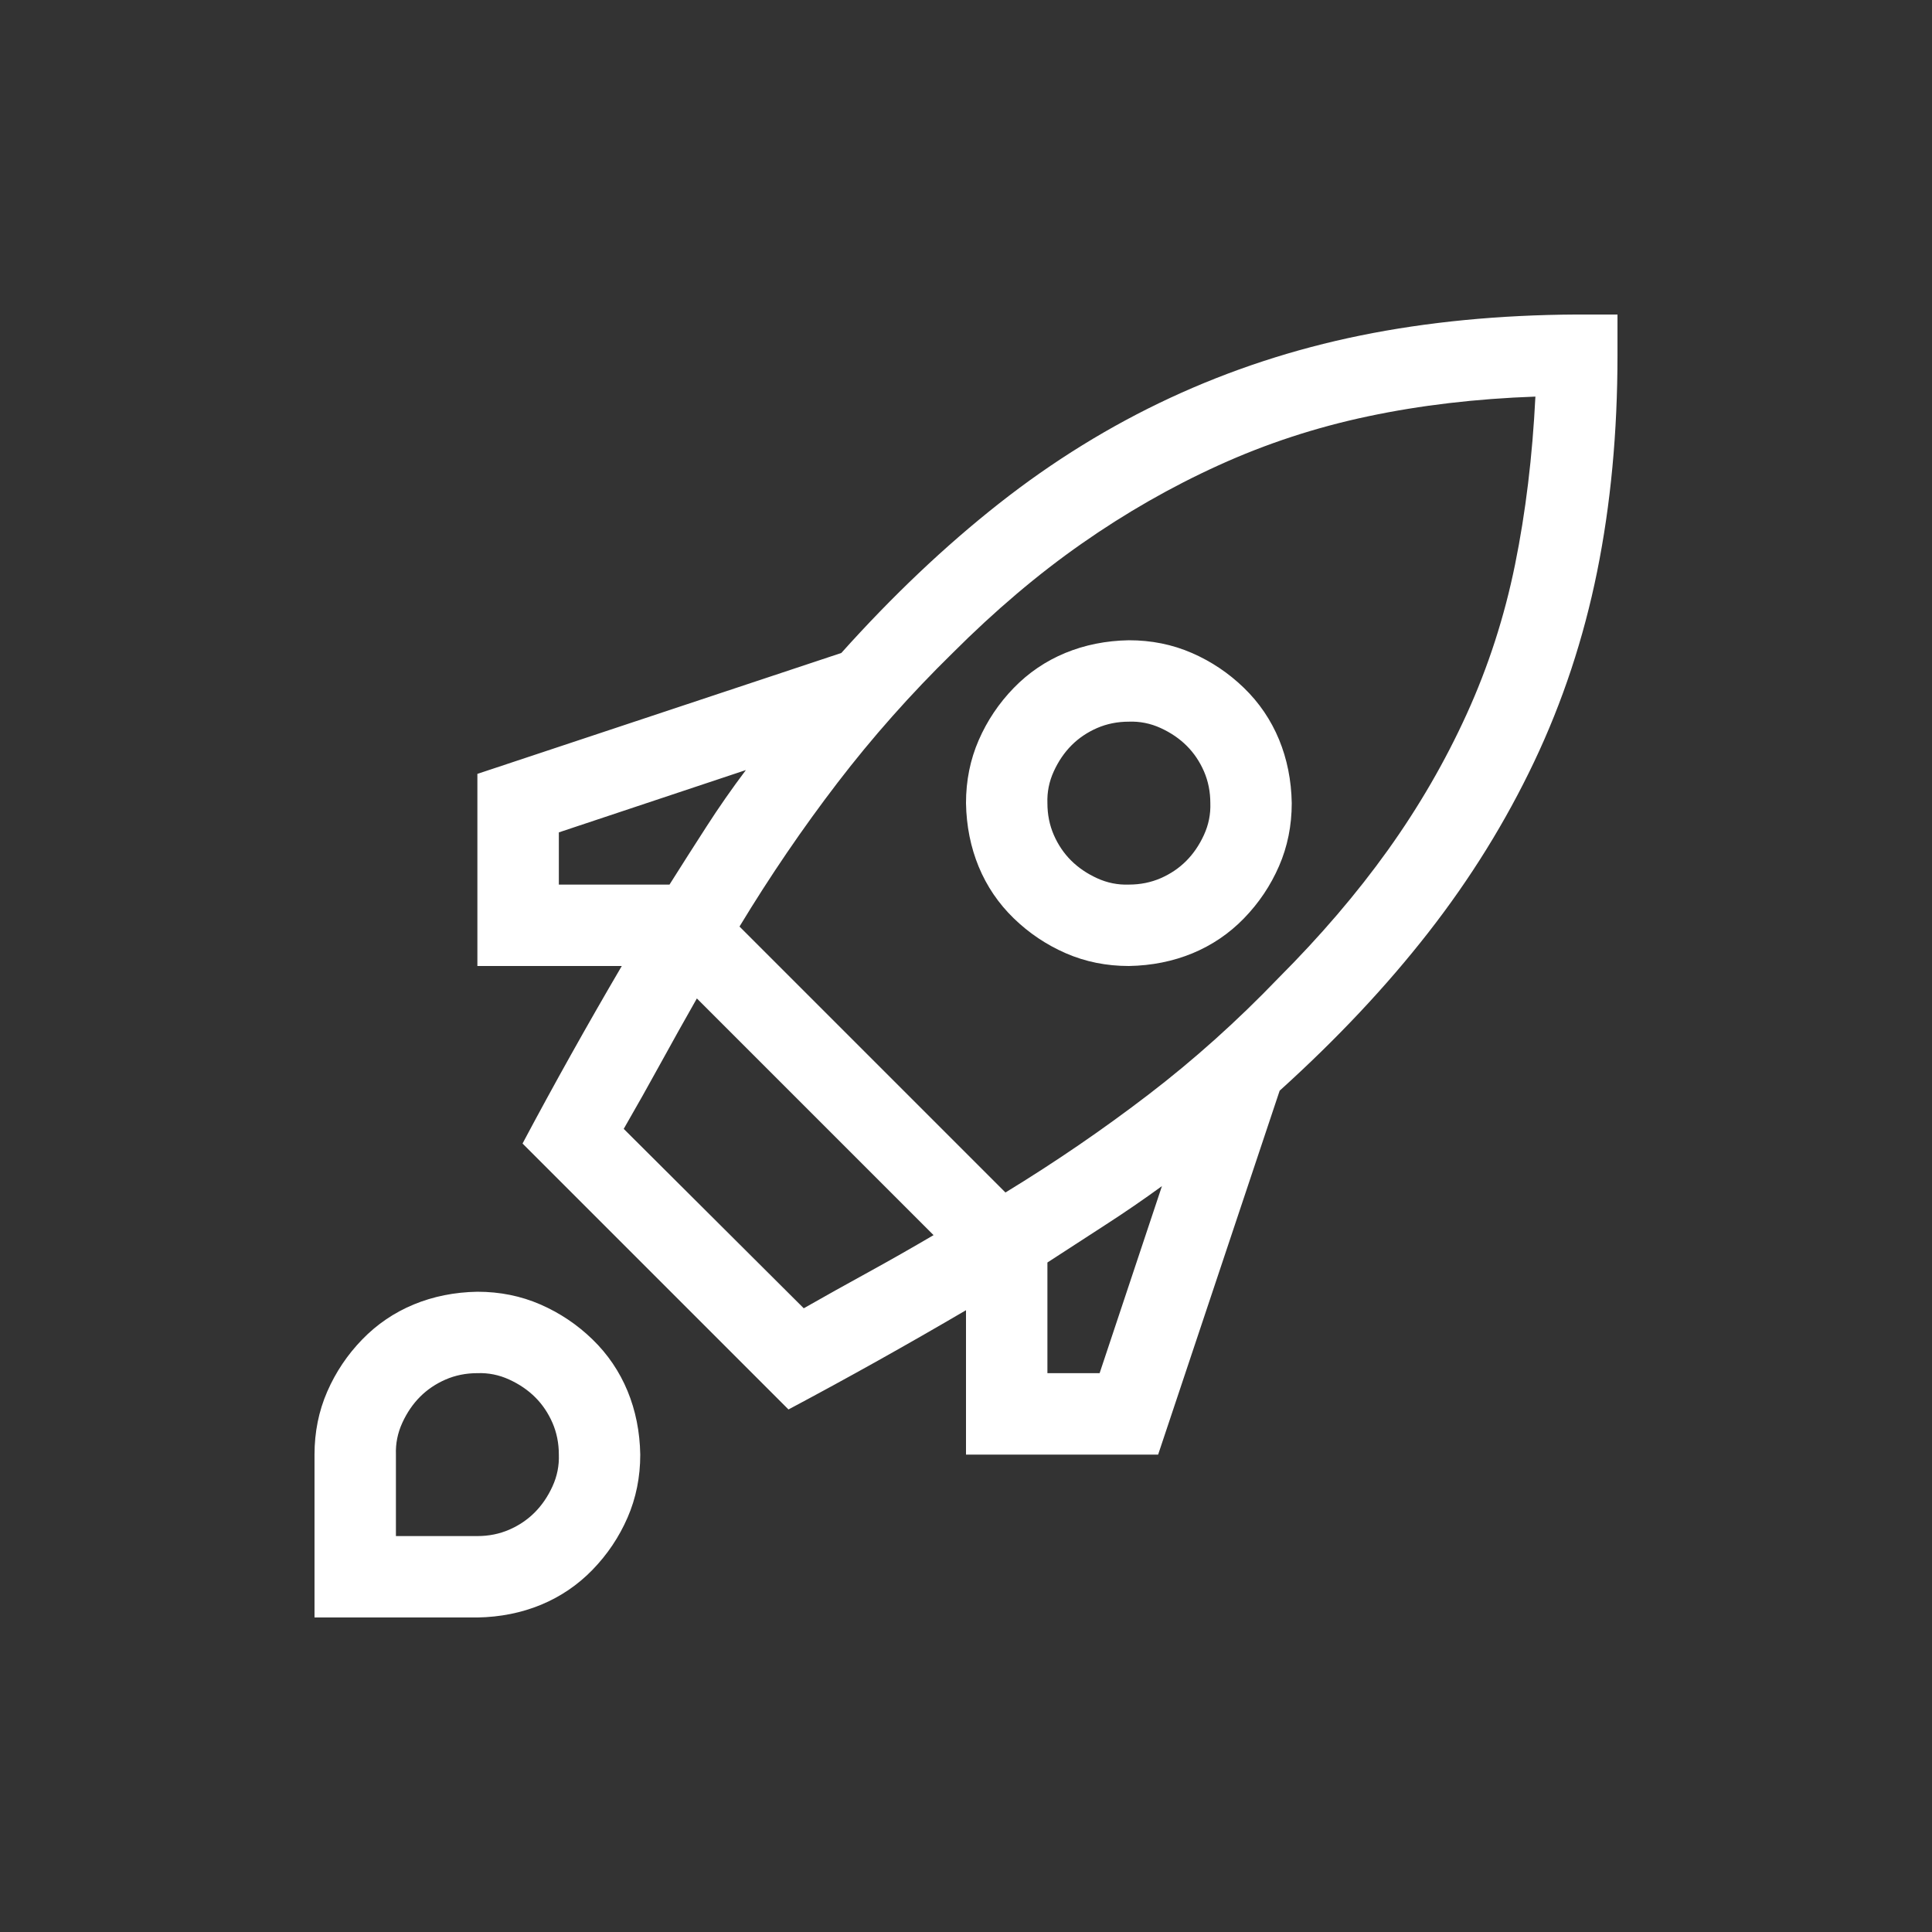 <svg width="43" height="43" viewBox="0 0 43 43" fill="none" xmlns="http://www.w3.org/2000/svg">
<rect x="0" y="0" width="43" height="43" fill="#333333" stroke="none"/>
<path d="M36 7V7.906C36 9.624 35.849 11.229 35.547 12.721C35.245 14.212 34.778 15.623 34.145 16.955C33.513 18.286 32.729 19.551 31.794 20.75C30.86 21.948 29.755 23.124 28.481 24.275L25.776 32.375H21.5V29.161C20.197 29.925 18.88 30.662 17.549 31.37L11.63 25.451C12.338 24.12 13.075 22.803 13.839 21.5H10.625V17.224L18.725 14.533C19.867 13.259 21.037 12.15 22.236 11.206C23.435 10.262 24.705 9.478 26.045 8.855C27.386 8.232 28.797 7.769 30.279 7.467C31.761 7.165 33.366 7.009 35.094 7H36ZM14.901 19.688C15.175 19.253 15.449 18.824 15.723 18.399C15.996 17.974 16.289 17.554 16.601 17.139L12.438 18.526V19.688H14.901ZM17.889 29.118C18.371 28.844 18.852 28.575 19.334 28.311C19.815 28.047 20.296 27.773 20.778 27.49L15.51 22.222C15.236 22.704 14.967 23.185 14.703 23.666C14.439 24.148 14.165 24.634 13.882 25.125L17.889 29.118ZM25.861 26.399C25.446 26.701 25.026 26.989 24.601 27.263C24.176 27.537 23.747 27.815 23.312 28.099V30.562H24.474L25.861 26.399ZM28.453 21.769C29.387 20.834 30.199 19.886 30.888 18.923C31.577 17.96 32.163 16.95 32.644 15.893C33.126 14.835 33.484 13.726 33.72 12.565C33.956 11.404 34.107 10.158 34.173 8.827C32.852 8.874 31.61 9.02 30.449 9.266C29.288 9.511 28.179 9.875 27.122 10.356C26.064 10.837 25.049 11.418 24.077 12.098C23.105 12.777 22.147 13.589 21.203 14.533C20.268 15.449 19.414 16.412 18.64 17.422C17.866 18.432 17.139 19.499 16.459 20.622L22.378 26.541C23.492 25.861 24.554 25.134 25.564 24.36C26.574 23.586 27.537 22.723 28.453 21.769ZM25.125 21.5C24.625 21.5 24.157 21.406 23.723 21.217C23.289 21.028 22.902 20.768 22.562 20.438C22.222 20.108 21.963 19.725 21.783 19.291C21.604 18.857 21.509 18.385 21.5 17.875C21.5 17.375 21.594 16.907 21.783 16.473C21.972 16.039 22.232 15.652 22.562 15.312C22.892 14.972 23.275 14.713 23.709 14.533C24.143 14.354 24.615 14.259 25.125 14.25C25.625 14.25 26.093 14.344 26.527 14.533C26.961 14.722 27.348 14.982 27.688 15.312C28.028 15.642 28.287 16.025 28.467 16.459C28.646 16.893 28.741 17.365 28.75 17.875C28.75 18.375 28.656 18.843 28.467 19.277C28.278 19.711 28.018 20.098 27.688 20.438C27.358 20.778 26.975 21.037 26.541 21.217C26.107 21.396 25.635 21.491 25.125 21.5ZM25.125 16.062C24.87 16.062 24.634 16.11 24.417 16.204C24.2 16.299 24.011 16.426 23.851 16.586C23.69 16.747 23.558 16.94 23.454 17.167C23.35 17.394 23.303 17.63 23.312 17.875C23.312 18.13 23.36 18.366 23.454 18.583C23.549 18.8 23.676 18.989 23.836 19.149C23.997 19.31 24.19 19.442 24.417 19.546C24.644 19.65 24.88 19.697 25.125 19.688C25.38 19.688 25.616 19.64 25.833 19.546C26.05 19.451 26.239 19.324 26.399 19.164C26.56 19.003 26.692 18.81 26.796 18.583C26.9 18.356 26.947 18.12 26.938 17.875C26.938 17.62 26.89 17.384 26.796 17.167C26.701 16.95 26.574 16.761 26.414 16.601C26.253 16.44 26.06 16.308 25.833 16.204C25.606 16.1 25.37 16.053 25.125 16.062ZM10.625 28.75C11.125 28.75 11.593 28.844 12.027 29.033C12.461 29.222 12.848 29.482 13.188 29.812C13.528 30.142 13.787 30.525 13.967 30.959C14.146 31.393 14.241 31.865 14.25 32.375C14.25 32.875 14.156 33.343 13.967 33.777C13.778 34.211 13.518 34.598 13.188 34.938C12.858 35.278 12.475 35.537 12.041 35.717C11.607 35.896 11.135 35.991 10.625 36H7V32.375C7 31.875 7.094 31.407 7.283 30.973C7.472 30.539 7.732 30.152 8.062 29.812C8.392 29.472 8.775 29.213 9.209 29.033C9.643 28.854 10.115 28.759 10.625 28.75ZM10.625 34.188C10.88 34.188 11.116 34.14 11.333 34.046C11.55 33.952 11.739 33.824 11.899 33.664C12.06 33.503 12.192 33.31 12.296 33.083C12.4 32.856 12.447 32.62 12.438 32.375C12.438 32.12 12.39 31.884 12.296 31.667C12.201 31.45 12.074 31.261 11.914 31.101C11.753 30.94 11.56 30.808 11.333 30.704C11.106 30.6 10.87 30.553 10.625 30.562C10.37 30.562 10.134 30.61 9.917 30.704C9.7 30.799 9.511 30.926 9.351 31.086C9.19 31.247 9.058 31.44 8.954 31.667C8.85 31.894 8.803 32.13 8.812 32.375V34.188H10.625Z" fill="white"/>
</svg>
